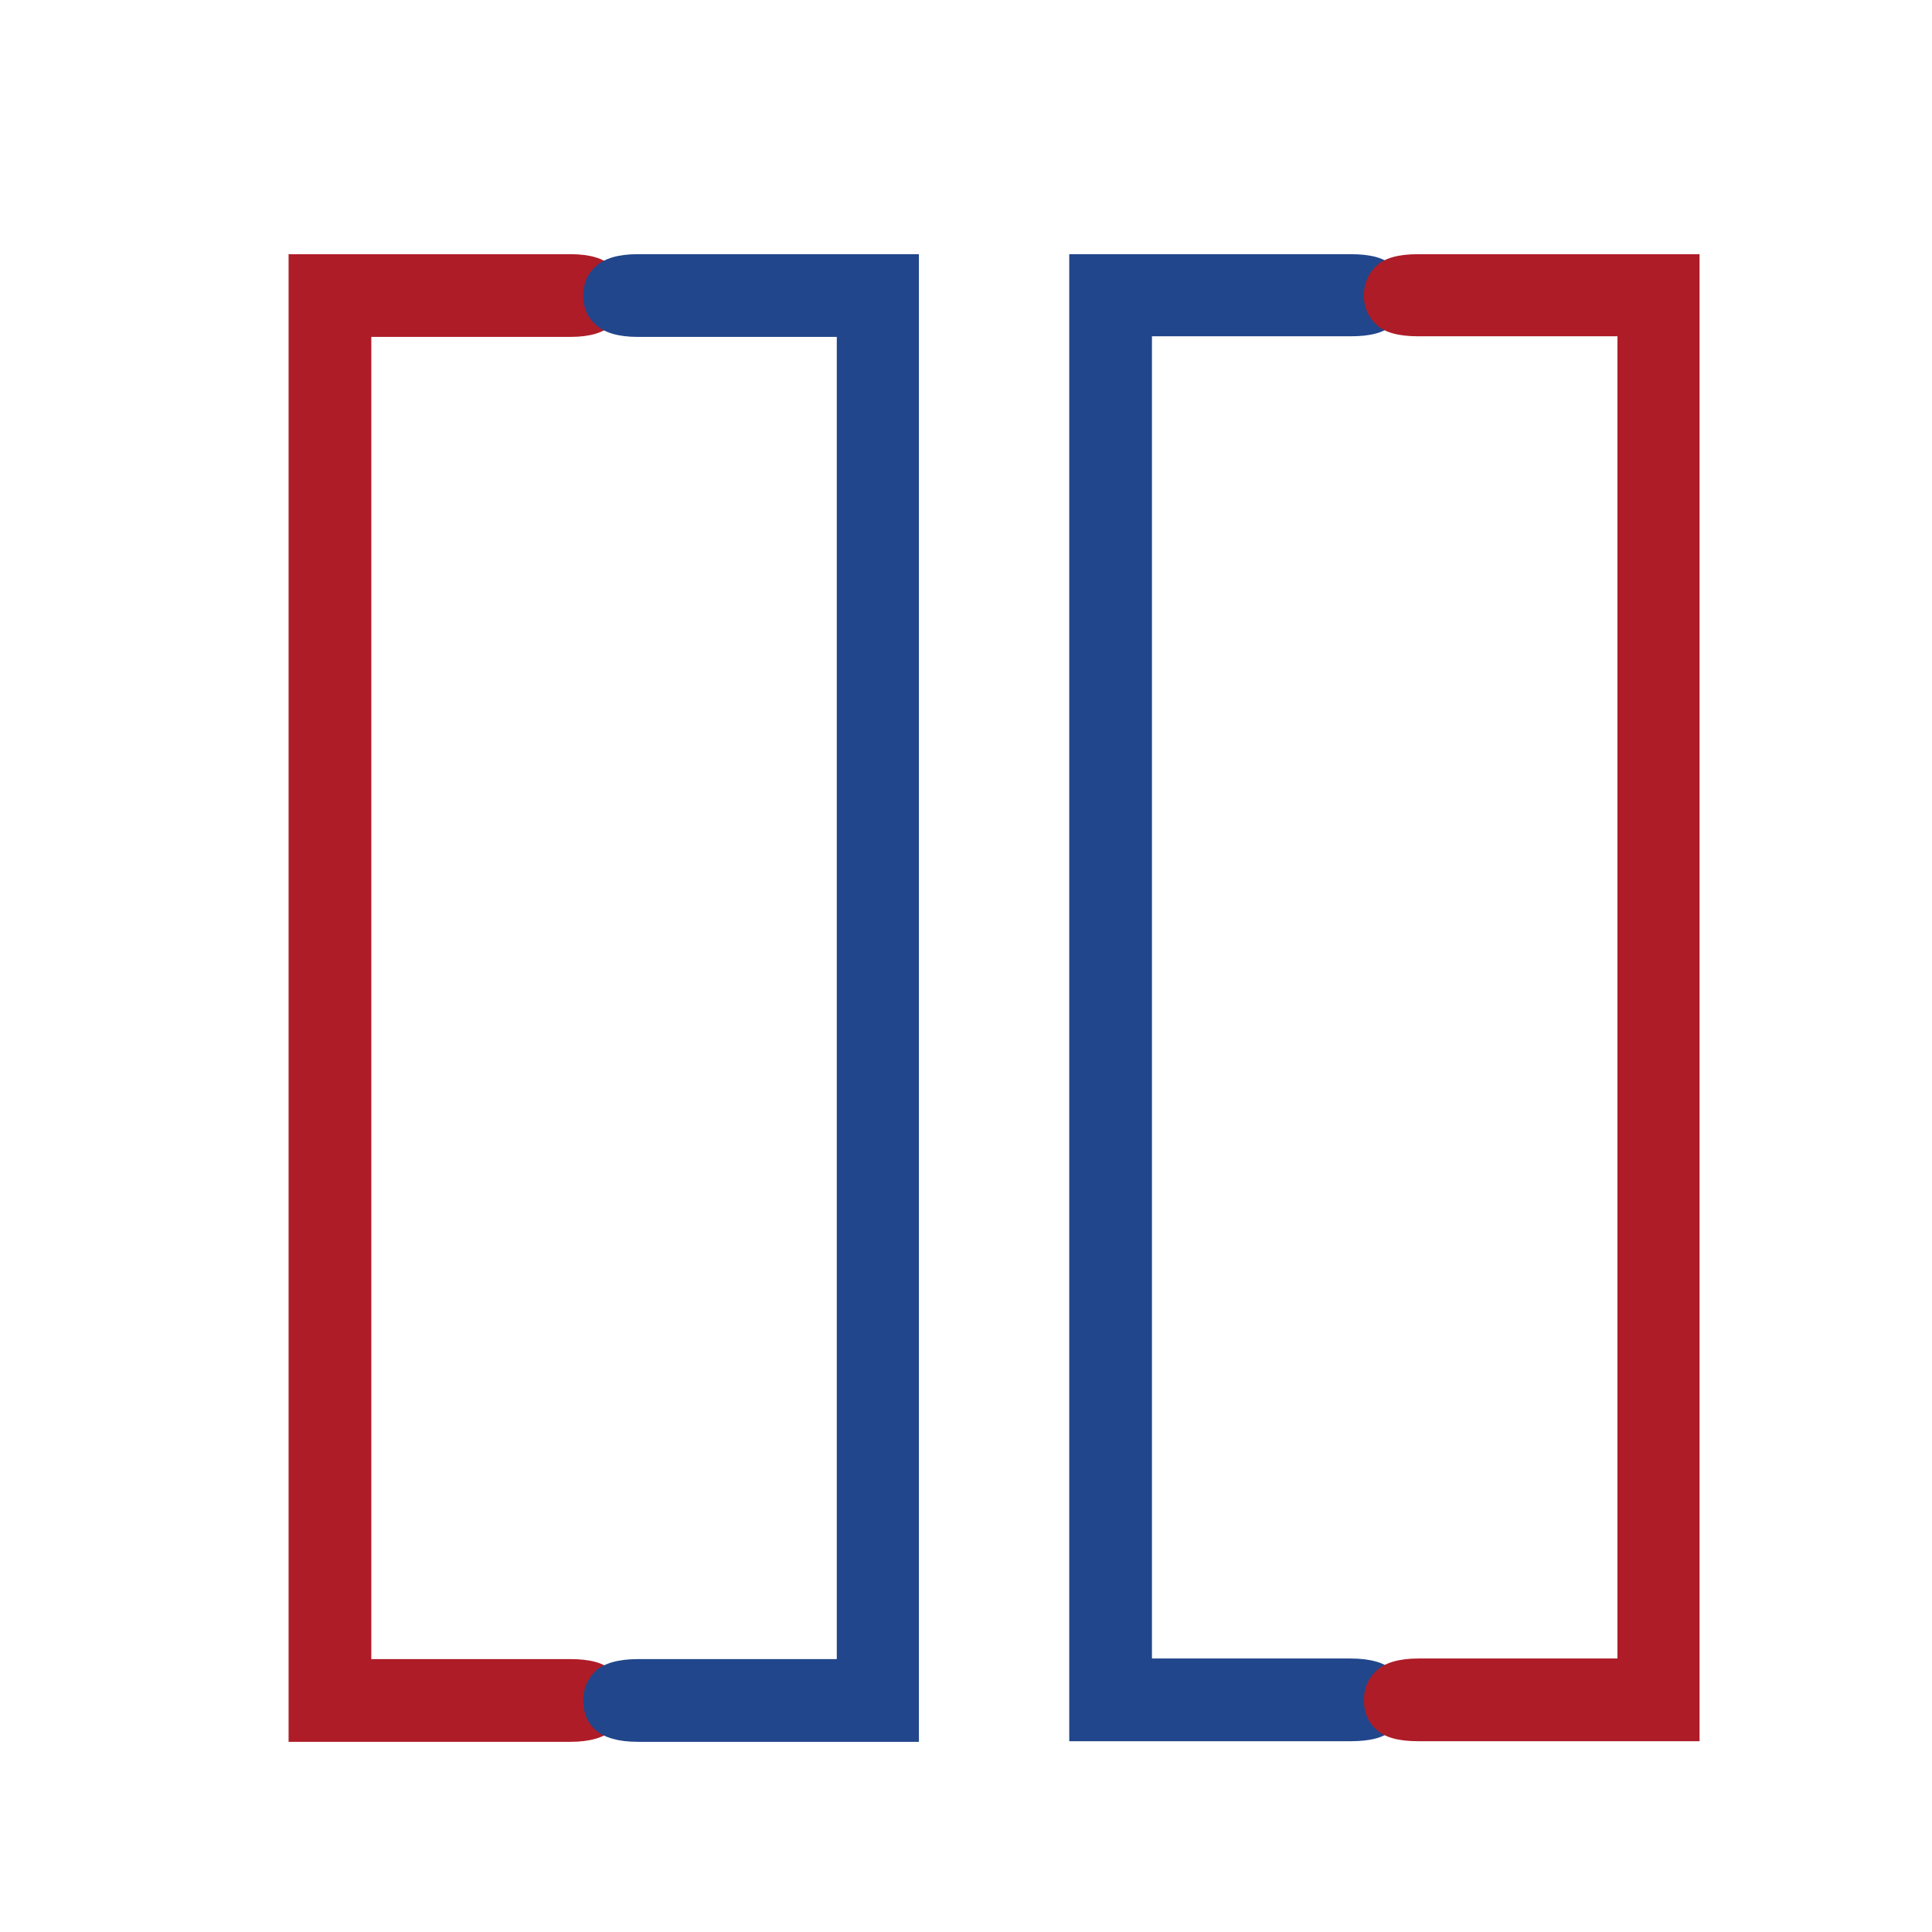 <?xml version="1.0" encoding="UTF-8"?>
<!DOCTYPE svg PUBLIC "-//W3C//DTD SVG 1.1//EN" "http://www.w3.org/Graphics/SVG/1.1/DTD/svg11.dtd">
<!-- Creator: CorelDRAW 2020 (64-Bit Evaluation Version) -->
<svg xmlns="http://www.w3.org/2000/svg" xml:space="preserve" width="32px" height="32px" version="1.1" style="shape-rendering:geometricPrecision; text-rendering:geometricPrecision; image-rendering:optimizeQuality; fill-rule:evenodd; clip-rule:evenodd"
viewBox="0 0 32000 32000"
 xmlns:xlink="http://www.w3.org/1999/xlink"
 xmlns:xodm="http://www.corel.com/coreldraw/odm/2003">
 <defs>
  <style type="text/css">
   <![CDATA[
    .fil1 {fill:#21468B;fill-rule:nonzero}
    .fil0 {fill:#AE1C28;fill-rule:nonzero}
   ]]>
  </style>
 </defs>
 <g id="Layer_x0020_1">
  <path class="fil0" d="M6150 5580l0 21900 3300 0c320,0 550,60 680,190 140,120 220,290 220,490 0,210 -80,380 -220,500 -130,120 -360,190 -680,190l-4670 0 0 -24640 4670 0c320,0 550,70 680,200 140,120 220,290 220,490 0,200 -80,360 -220,480 -130,130 -360,200 -680,200l-3300 0z"/>
  <path id="1" class="fil1" d="M13860 27480l0 -21900 -3300 0c-320,0 -550,-70 -690,-200 -140,-120 -210,-280 -210,-480 0,-200 70,-370 210,-490 140,-130 370,-200 690,-200l4660 0 0 24640 -4660 0c-320,0 -550,-70 -690,-190 -140,-120 -210,-290 -210,-500 0,-190 70,-350 210,-490 140,-120 370,-190 690,-190l3300 0z"/>
  <path class="fil1" d="M19080 5570l0 21900 3290 0c330,0 560,70 690,190 140,130 210,290 210,500 0,200 -70,370 -210,490 -130,130 -360,190 -690,190l-4660 0 0 -24630 4660 0c330,0 560,60 690,190 140,130 210,300 210,500 0,190 -70,350 -210,480 -130,130 -360,190 -690,190l-3290 0z"/>
  <path id="1" class="fil0" d="M26790 27470l0 -21900 -3300 0c-320,0 -550,-60 -690,-190 -140,-130 -210,-290 -210,-480 0,-200 70,-370 210,-500 140,-130 370,-190 690,-190l4660 0 0 24630 -4660 0c-320,0 -550,-60 -690,-190 -140,-120 -210,-290 -210,-490 0,-200 70,-360 210,-490 140,-130 370,-200 690,-200l3300 0z"/>
 </g>
</svg>
